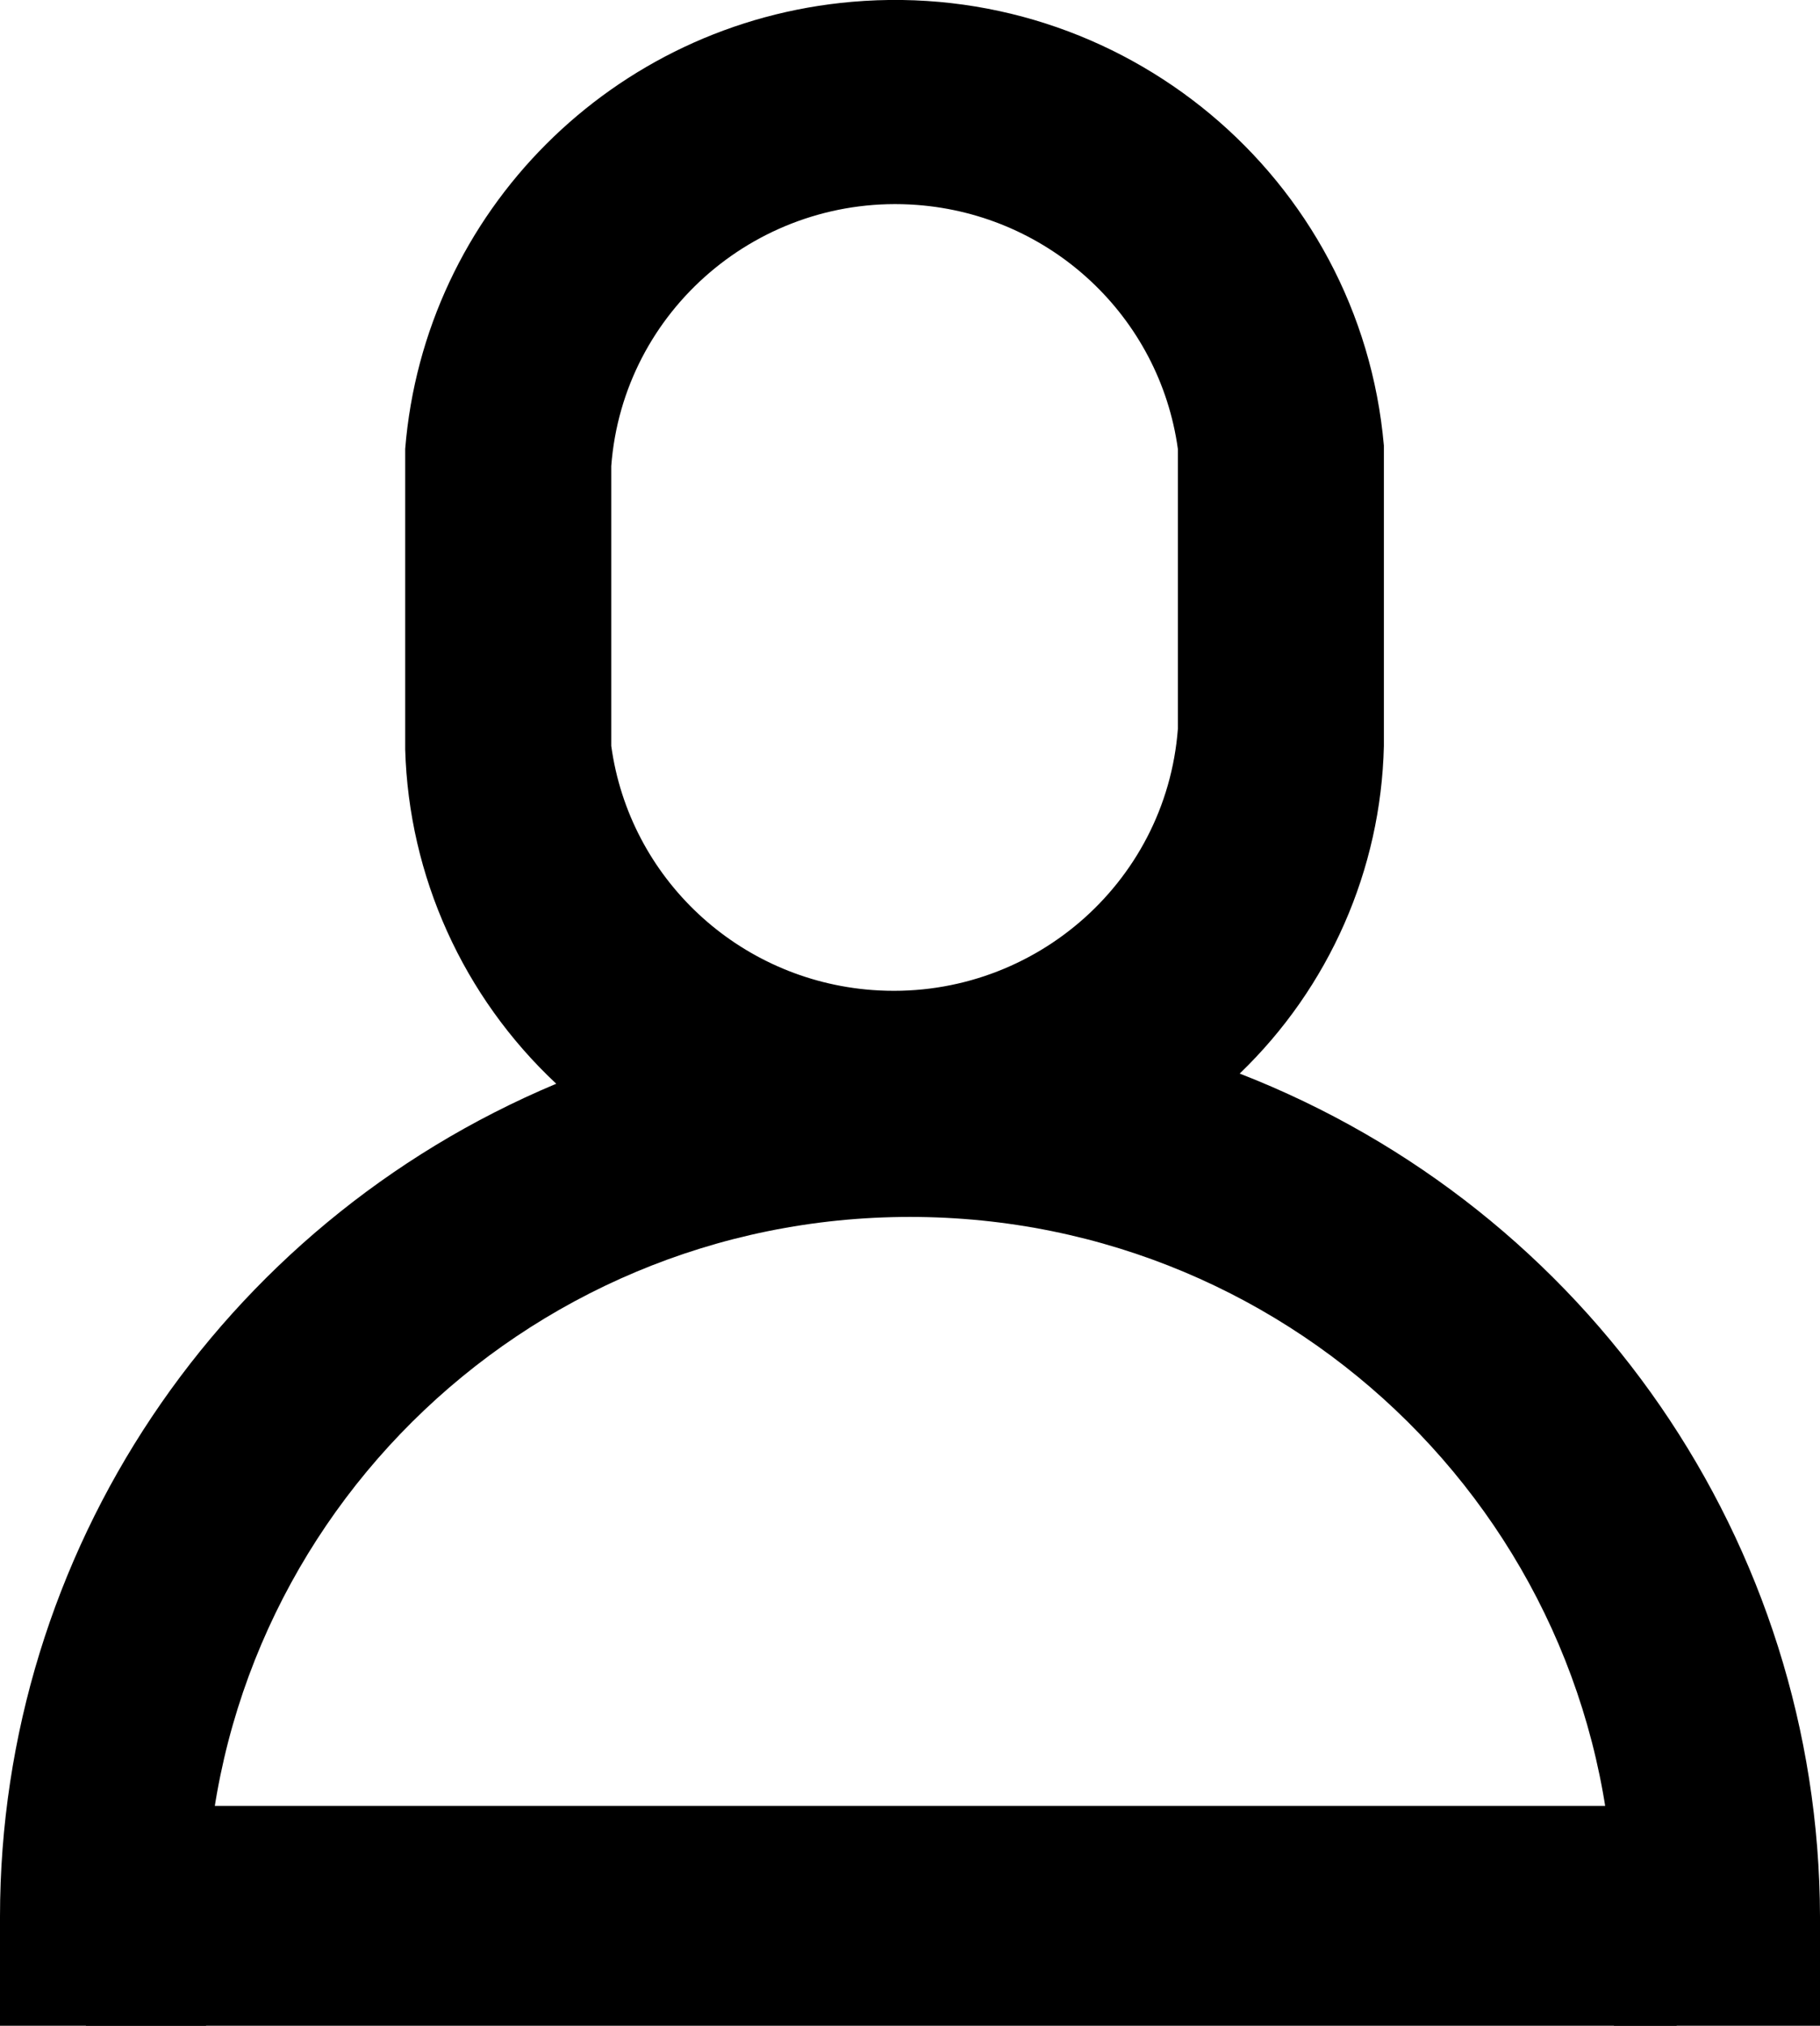<?xml version="1.0" encoding="utf-8"?>
<!-- Generator: Adobe Illustrator 16.0.0, SVG Export Plug-In . SVG Version: 6.00 Build 0)  -->
<!DOCTYPE svg PUBLIC "-//W3C//DTD SVG 1.1//EN" "http://www.w3.org/Graphics/SVG/1.1/DTD/svg11.dtd">
<svg version="1.1" id="Layer_1" xmlns="http://www.w3.org/2000/svg" xmlns:xlink="http://www.w3.org/1999/xlink" x="0px" y="0px"
	 width="27px" height="30.042px" viewBox="0 0 27 30.042" enable-background="new 0 0 27 30.042" xml:space="preserve">
<path d="M0,30.042h3.057v-1.62c0-5.73,4.675-10.375,10.443-10.375c5.768,0,10.443,4.646,10.443,10.375v1.62H27v-1.62
	c-0.014-5.528-3.429-10.485-8.609-12.501c1.328-1.277,2.097-3.023,2.139-4.859V6.608c-0.35-3.982-3.882-6.928-7.891-6.581
	c-3.542,0.307-6.344,3.11-6.628,6.631v4.454c0.053,1.883,0.86,3.668,2.241,4.96C3.254,18.168,0.003,23.033,0,28.422V30.042z
	 M9.068,7.166V6.912c0.175-2.313,2.206-4.047,4.534-3.873c1.988,0.149,3.601,1.658,3.872,3.62v4.15
	c-0.176,2.313-2.206,4.047-4.535,3.873c-1.988-0.149-3.601-1.658-3.871-3.62V7.166z"/>
<path fill-rule="evenodd" clip-rule="evenodd" d="M1.275,26.781h23.599v3.261H1.275V26.781z"/>
</svg>
